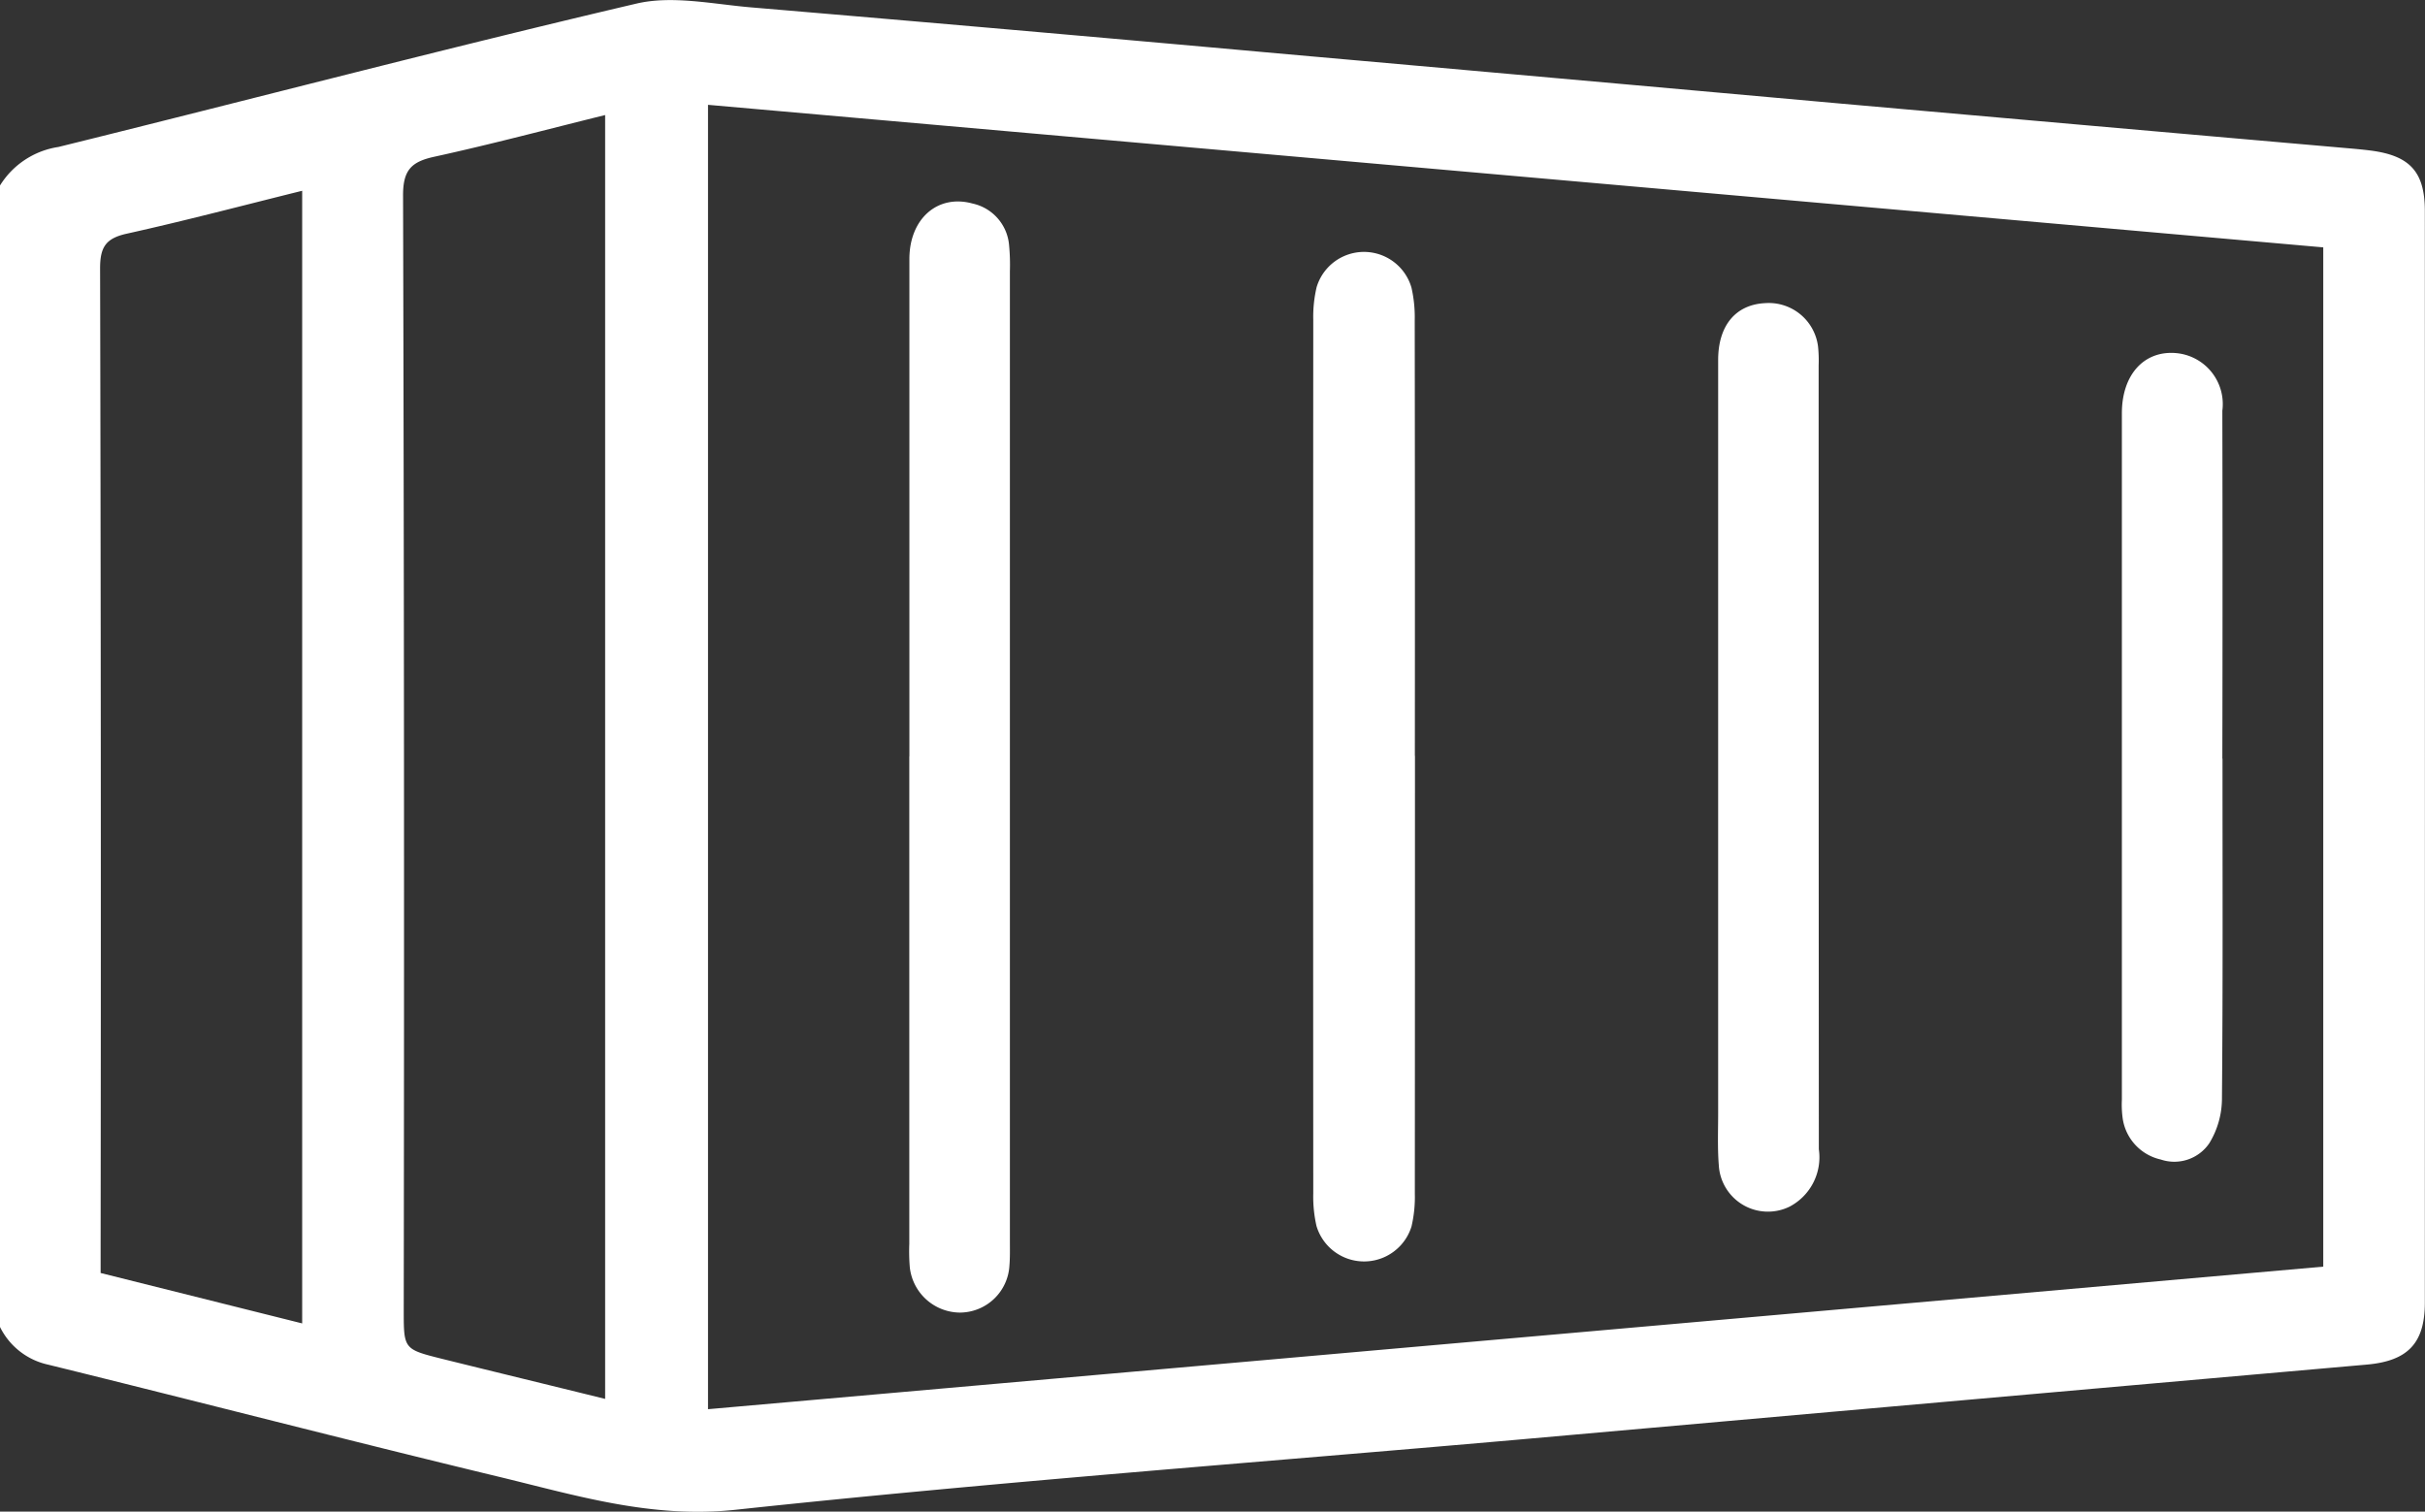 <svg id="ic-acondicionador" xmlns="http://www.w3.org/2000/svg" xmlns:xlink="http://www.w3.org/1999/xlink" width="109.945" height="68.543" viewBox="0 0 109.945 68.543">
  <rect x="0" y="0" width="109.945" height="68.543" fill="#333333" stroke="none"/>
  <defs>
    <clipPath id="clip-path">
      <rect id="Rectángulo_90" data-name="Rectángulo 90" width="109.945" height="68.543" fill="none"/>
    </clipPath>
  </defs>
  <g id="Grupo_50" data-name="Grupo 50" clip-path="url(#clip-path)">
    <path id="Trazado_3437" data-name="Trazado 3437" d="M0,8.411A3.779,3.779,0,0,1,2.65,6.664c8.737-2.159,17.443-4.446,26.2-6.5,1.634-.384,3.473.024,5.209.171Q45.982,1.343,57.9,2.418,70.615,3.545,83.331,4.686,94.767,5.7,106.2,6.7c.427.038.856.072,1.281.127,1.783.23,2.457.969,2.457,2.739q.006,24.748,0,49.5c0,1.845-.772,2.647-2.634,2.812q-19.291,1.7-38.581,3.412c-11.792,1.036-23.6,1.908-35.37,3.17-3.842.412-7.263-.662-10.8-1.511C15.753,65.309,8.978,63.553,2.182,61.88A3.189,3.189,0,0,1,0,60.171ZM32.1,63.9l73.232-6.464V11.217L32.1,4.753ZM27.436,5.217c-2.625.649-5.176,1.329-7.753,1.892-1.038.227-1.411.61-1.409,1.749q.068,25.279.031,50.558c0,1.759,0,1.765,1.736,2.2,2.448.607,4.9,1.2,7.395,1.817ZM4.563,57.724,13.7,60.01V8.651c-2.689.666-5.31,1.36-7.956,1.946-.953.211-1.208.613-1.206,1.579q.052,22.166.024,44.332v1.216" transform="translate(0 0)" fill="#fff"/>
    <path id="Trazado_3438" data-name="Trazado 3438" d="M143.737,57.01q0-11.272,0-22.544c0-1.839,1.289-2.955,2.867-2.519a2.111,2.111,0,0,1,1.653,1.887,9.334,9.334,0,0,1,.037,1.179q0,22.007,0,44.013c0,.358.009.717-.021,1.073a2.258,2.258,0,0,1-2.258,2.137,2.306,2.306,0,0,1-2.258-2.04,8.783,8.783,0,0,1-.024-1.072q0-11.057,0-22.114" transform="translate(-102.507 -22.717)" fill="#fff"/>
    <path id="Trazado_3439" data-name="Trazado 3439" d="M212.188,62.686q0,9.926-.006,19.852a5.862,5.862,0,0,1-.151,1.484A2.251,2.251,0,0,1,207.723,84a5.99,5.99,0,0,1-.146-1.485q-.011-19.8,0-39.6a5.861,5.861,0,0,1,.152-1.484,2.241,2.241,0,0,1,4.3.018,6.016,6.016,0,0,1,.148,1.485q.014,9.872.006,19.745" transform="translate(-148.036 -28.408)" fill="#fff"/>
    <path id="Trazado_3440" data-name="Trazado 3440" d="M271.565,68.427q0-8.966,0-17.932c0-1.571.8-2.511,2.123-2.579a2.252,2.252,0,0,1,2.406,1.969,6.1,6.1,0,0,1,.027.858q0,17.771.009,35.542a2.527,2.527,0,0,1-1.327,2.6A2.231,2.231,0,0,1,271.594,87c-.062-.783-.029-1.574-.029-2.361q0-8.107,0-16.214" transform="translate(-193.667 -34.17)" fill="#fff"/>
    <path id="Trazado_3441" data-name="Trazado 3441" d="M339.965,74.189c0,5.152.021,10.3-.025,15.456a3.9,3.9,0,0,1-.576,1.986,1.919,1.919,0,0,1-2.2.734,2.239,2.239,0,0,1-1.723-1.855,4.521,4.521,0,0,1-.038-.856q0-15.564,0-31.128c0-1.744,1-2.844,2.441-2.729a2.32,2.32,0,0,1,2.114,2.614q.017,7.889,0,15.778" transform="translate(-239.201 -39.787)" fill="#fff"/>
  </g>
</svg>
